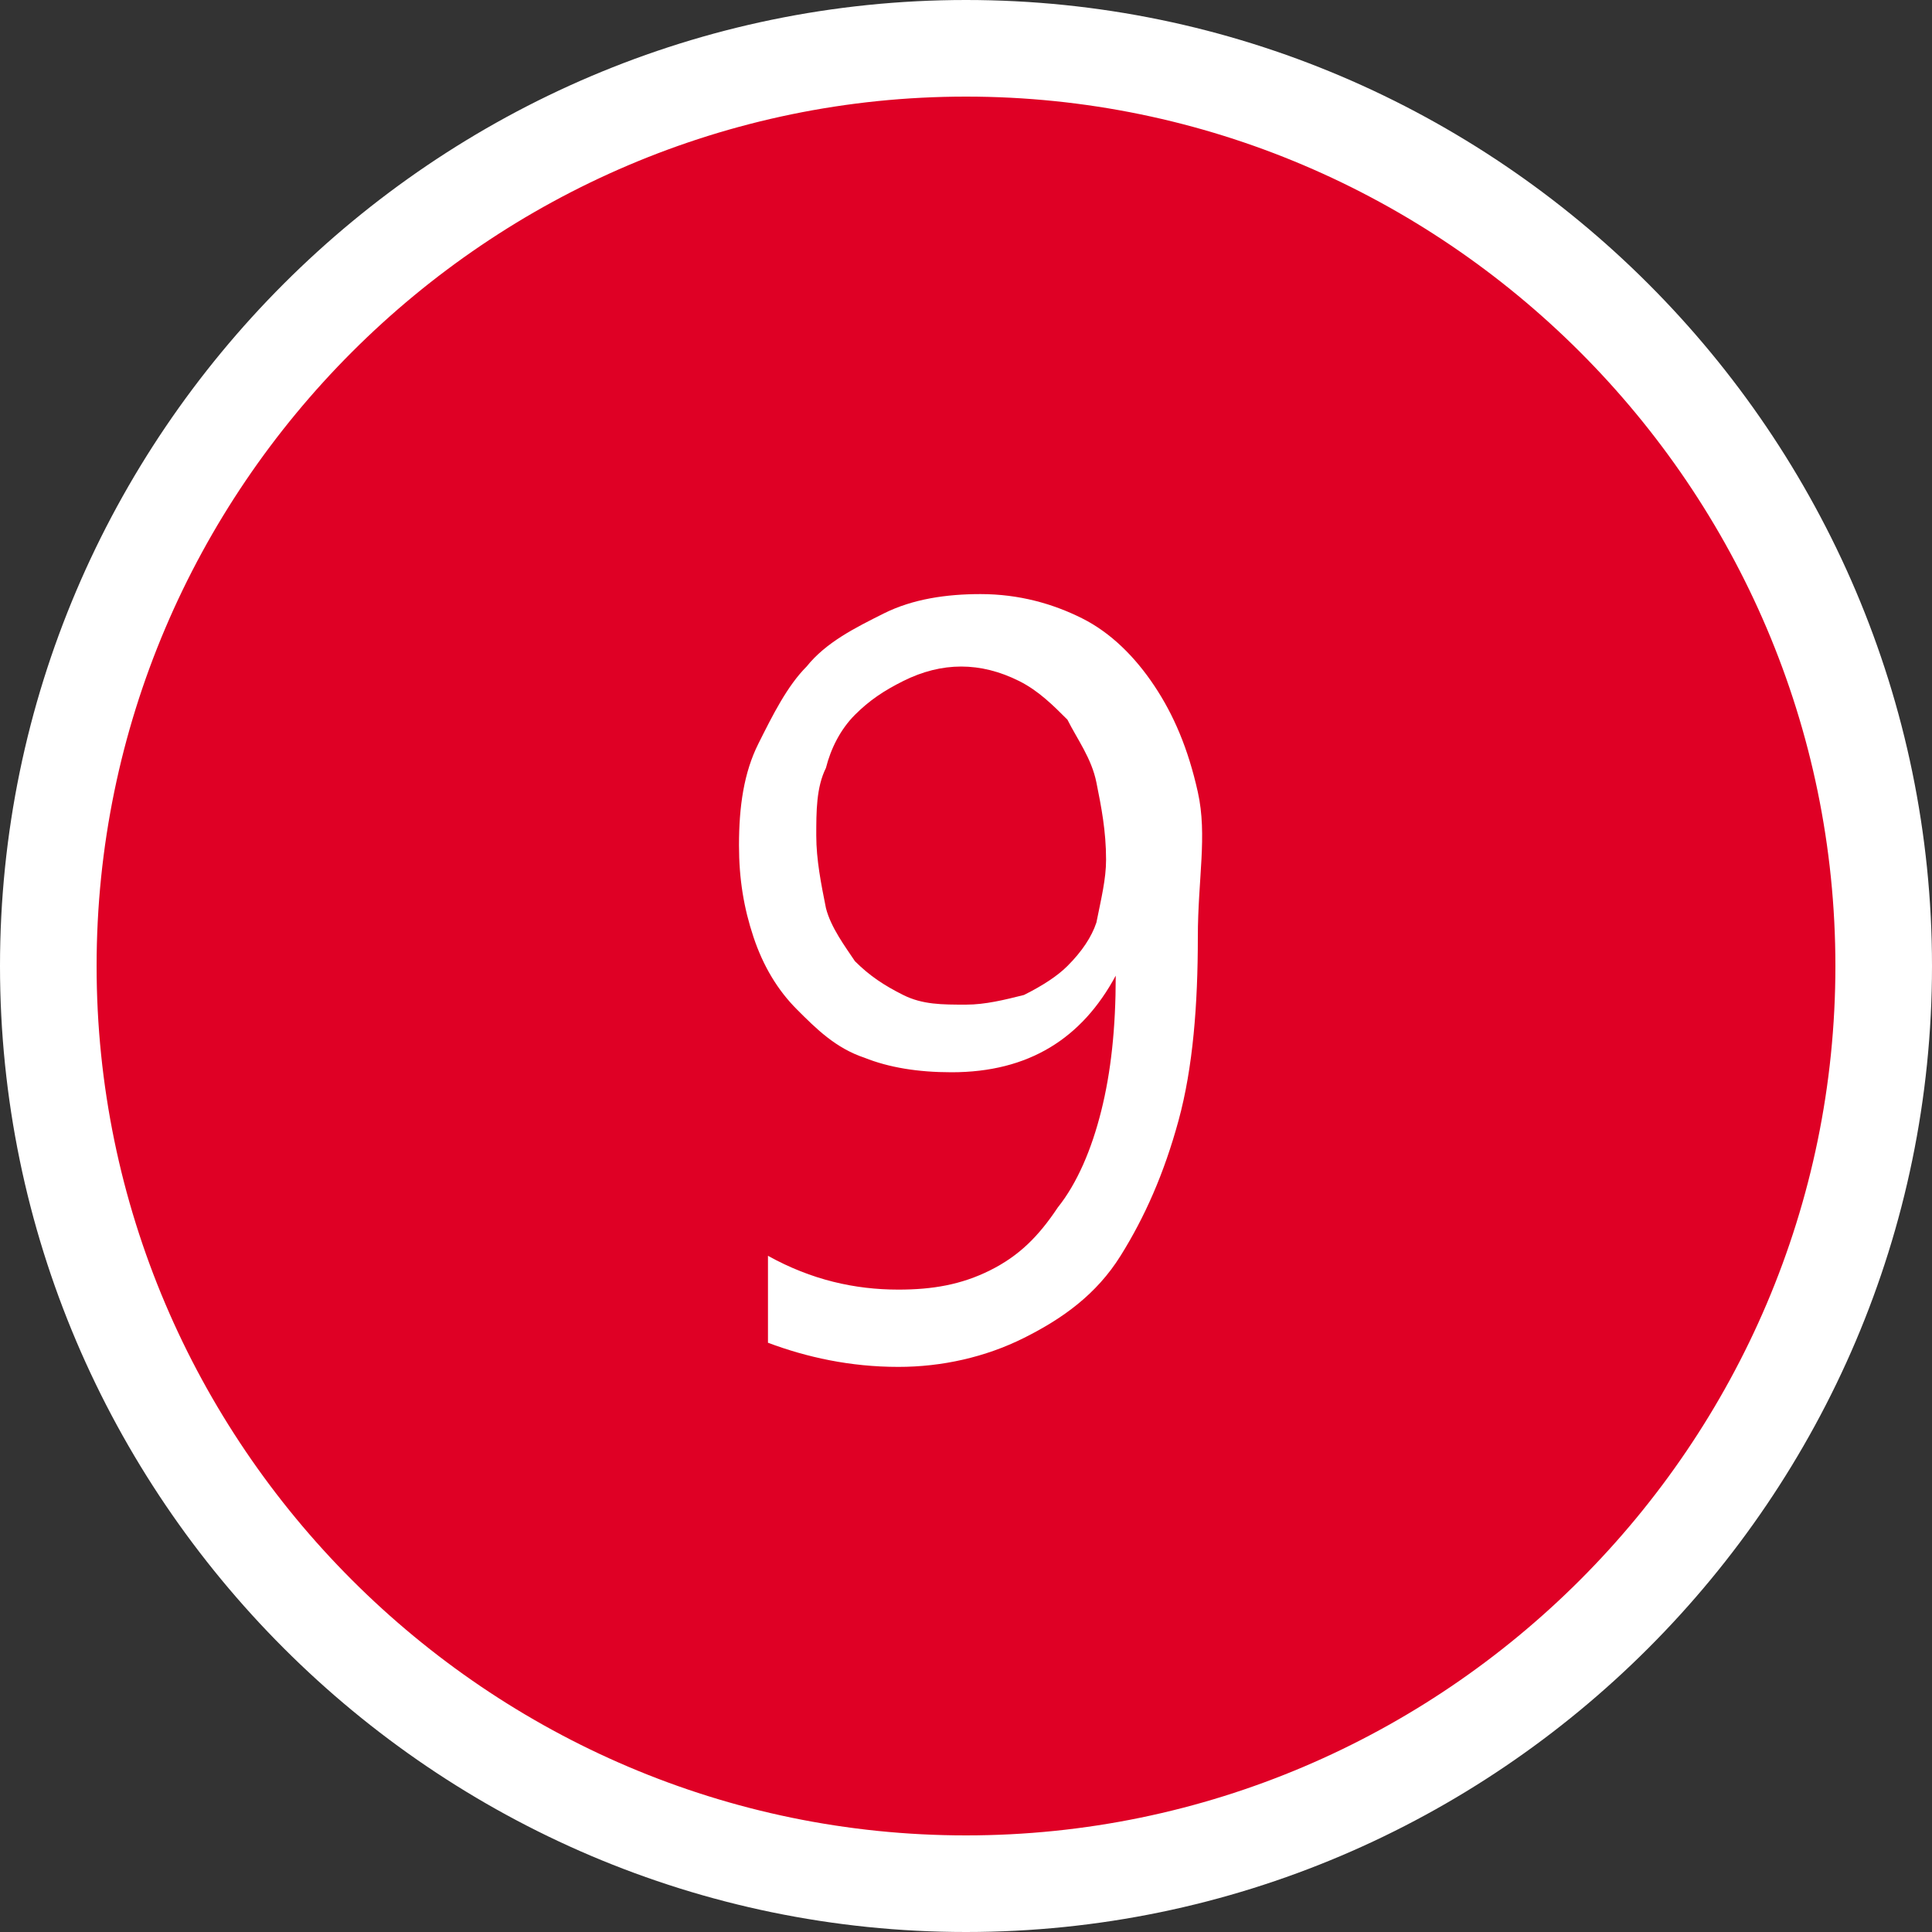 <?xml version="1.0" encoding="utf-8"?>
<!-- Generator: Adobe Illustrator 26.2.1, SVG Export Plug-In . SVG Version: 6.00 Build 0)  -->
<svg version="1.1" id="レイヤー_1" xmlns="http://www.w3.org/2000/svg" xmlns:xlink="http://www.w3.org/1999/xlink" x="0px"
	 y="0px" width="40px" height="40px" viewBox="0 0 40 40" style="enable-background:new 0 0 40 40;" xml:space="preserve">
<rect x="0" y="0" width="40" height="40" fill="#333333" stroke="none"/>
<style type="text/css">
	.st0{fill:#DF0025;}
	.st1{fill:#FFFFFF;}
	.st2{enable-background:new    ;}
</style>
<g id="_9" transform="translate(-75 -42)">
	<g id="楕円形_1" transform="translate(75 42)">
		<circle class="st0" cx="20" cy="20" r="19"/>
		<path class="st1" d="M20,40C9,40,0,31,0,20S9,0,20,0s20,9,20,20S31,40,20,40z M20,2C10.1,2,2,10.1,2,20s8.1,18,18,18s18-8.1,18-18
			S29.9,2,20,2z"/>
	</g>
	<g class="st2">
		<path class="st1" d="M99.8,61.4c0,1.4-0.1,2.7-0.4,3.8c-0.3,1.1-0.7,2-1.2,2.8c-0.5,0.8-1.2,1.3-2,1.7c-0.8,0.4-1.7,0.6-2.6,0.6
			c-1,0-1.9-0.2-2.7-0.5V68c0.9,0.5,1.8,0.7,2.7,0.7c0.7,0,1.3-0.1,1.9-0.4s1-0.7,1.4-1.3c0.4-0.5,0.7-1.2,0.9-2
			c0.2-0.8,0.3-1.7,0.3-2.8h0c-0.7,1.3-1.8,2-3.4,2c-0.7,0-1.3-0.1-1.8-0.3c-0.6-0.2-1-0.6-1.4-1c-0.4-0.4-0.7-0.9-0.9-1.5
			c-0.2-0.6-0.3-1.2-0.3-1.9c0-0.8,0.1-1.5,0.4-2.1s0.6-1.2,1-1.6c0.4-0.5,1-0.8,1.6-1.1c0.6-0.3,1.3-0.4,2-0.4
			c0.8,0,1.5,0.2,2.1,0.5c0.6,0.3,1.1,0.8,1.5,1.4c0.4,0.6,0.7,1.3,0.9,2.2S99.8,60.2,99.8,61.4z M97.9,59.8c0-0.6-0.1-1.1-0.2-1.6
			s-0.4-0.9-0.6-1.3c-0.3-0.3-0.6-0.6-1-0.8c-0.4-0.2-0.8-0.3-1.2-0.3c-0.4,0-0.8,0.1-1.2,0.3c-0.4,0.2-0.7,0.4-1,0.7
			c-0.3,0.3-0.5,0.7-0.6,1.1c-0.2,0.4-0.2,0.9-0.2,1.4c0,0.5,0.1,1,0.2,1.5c0.1,0.4,0.4,0.8,0.6,1.1c0.3,0.3,0.6,0.5,1,0.7
			c0.4,0.2,0.8,0.2,1.3,0.2c0.4,0,0.8-0.1,1.2-0.2c0.4-0.2,0.7-0.4,0.9-0.6c0.3-0.3,0.5-0.6,0.6-0.9C97.8,60.6,97.9,60.2,97.9,59.8z
			"/>
	</g>
</g>
</svg>
